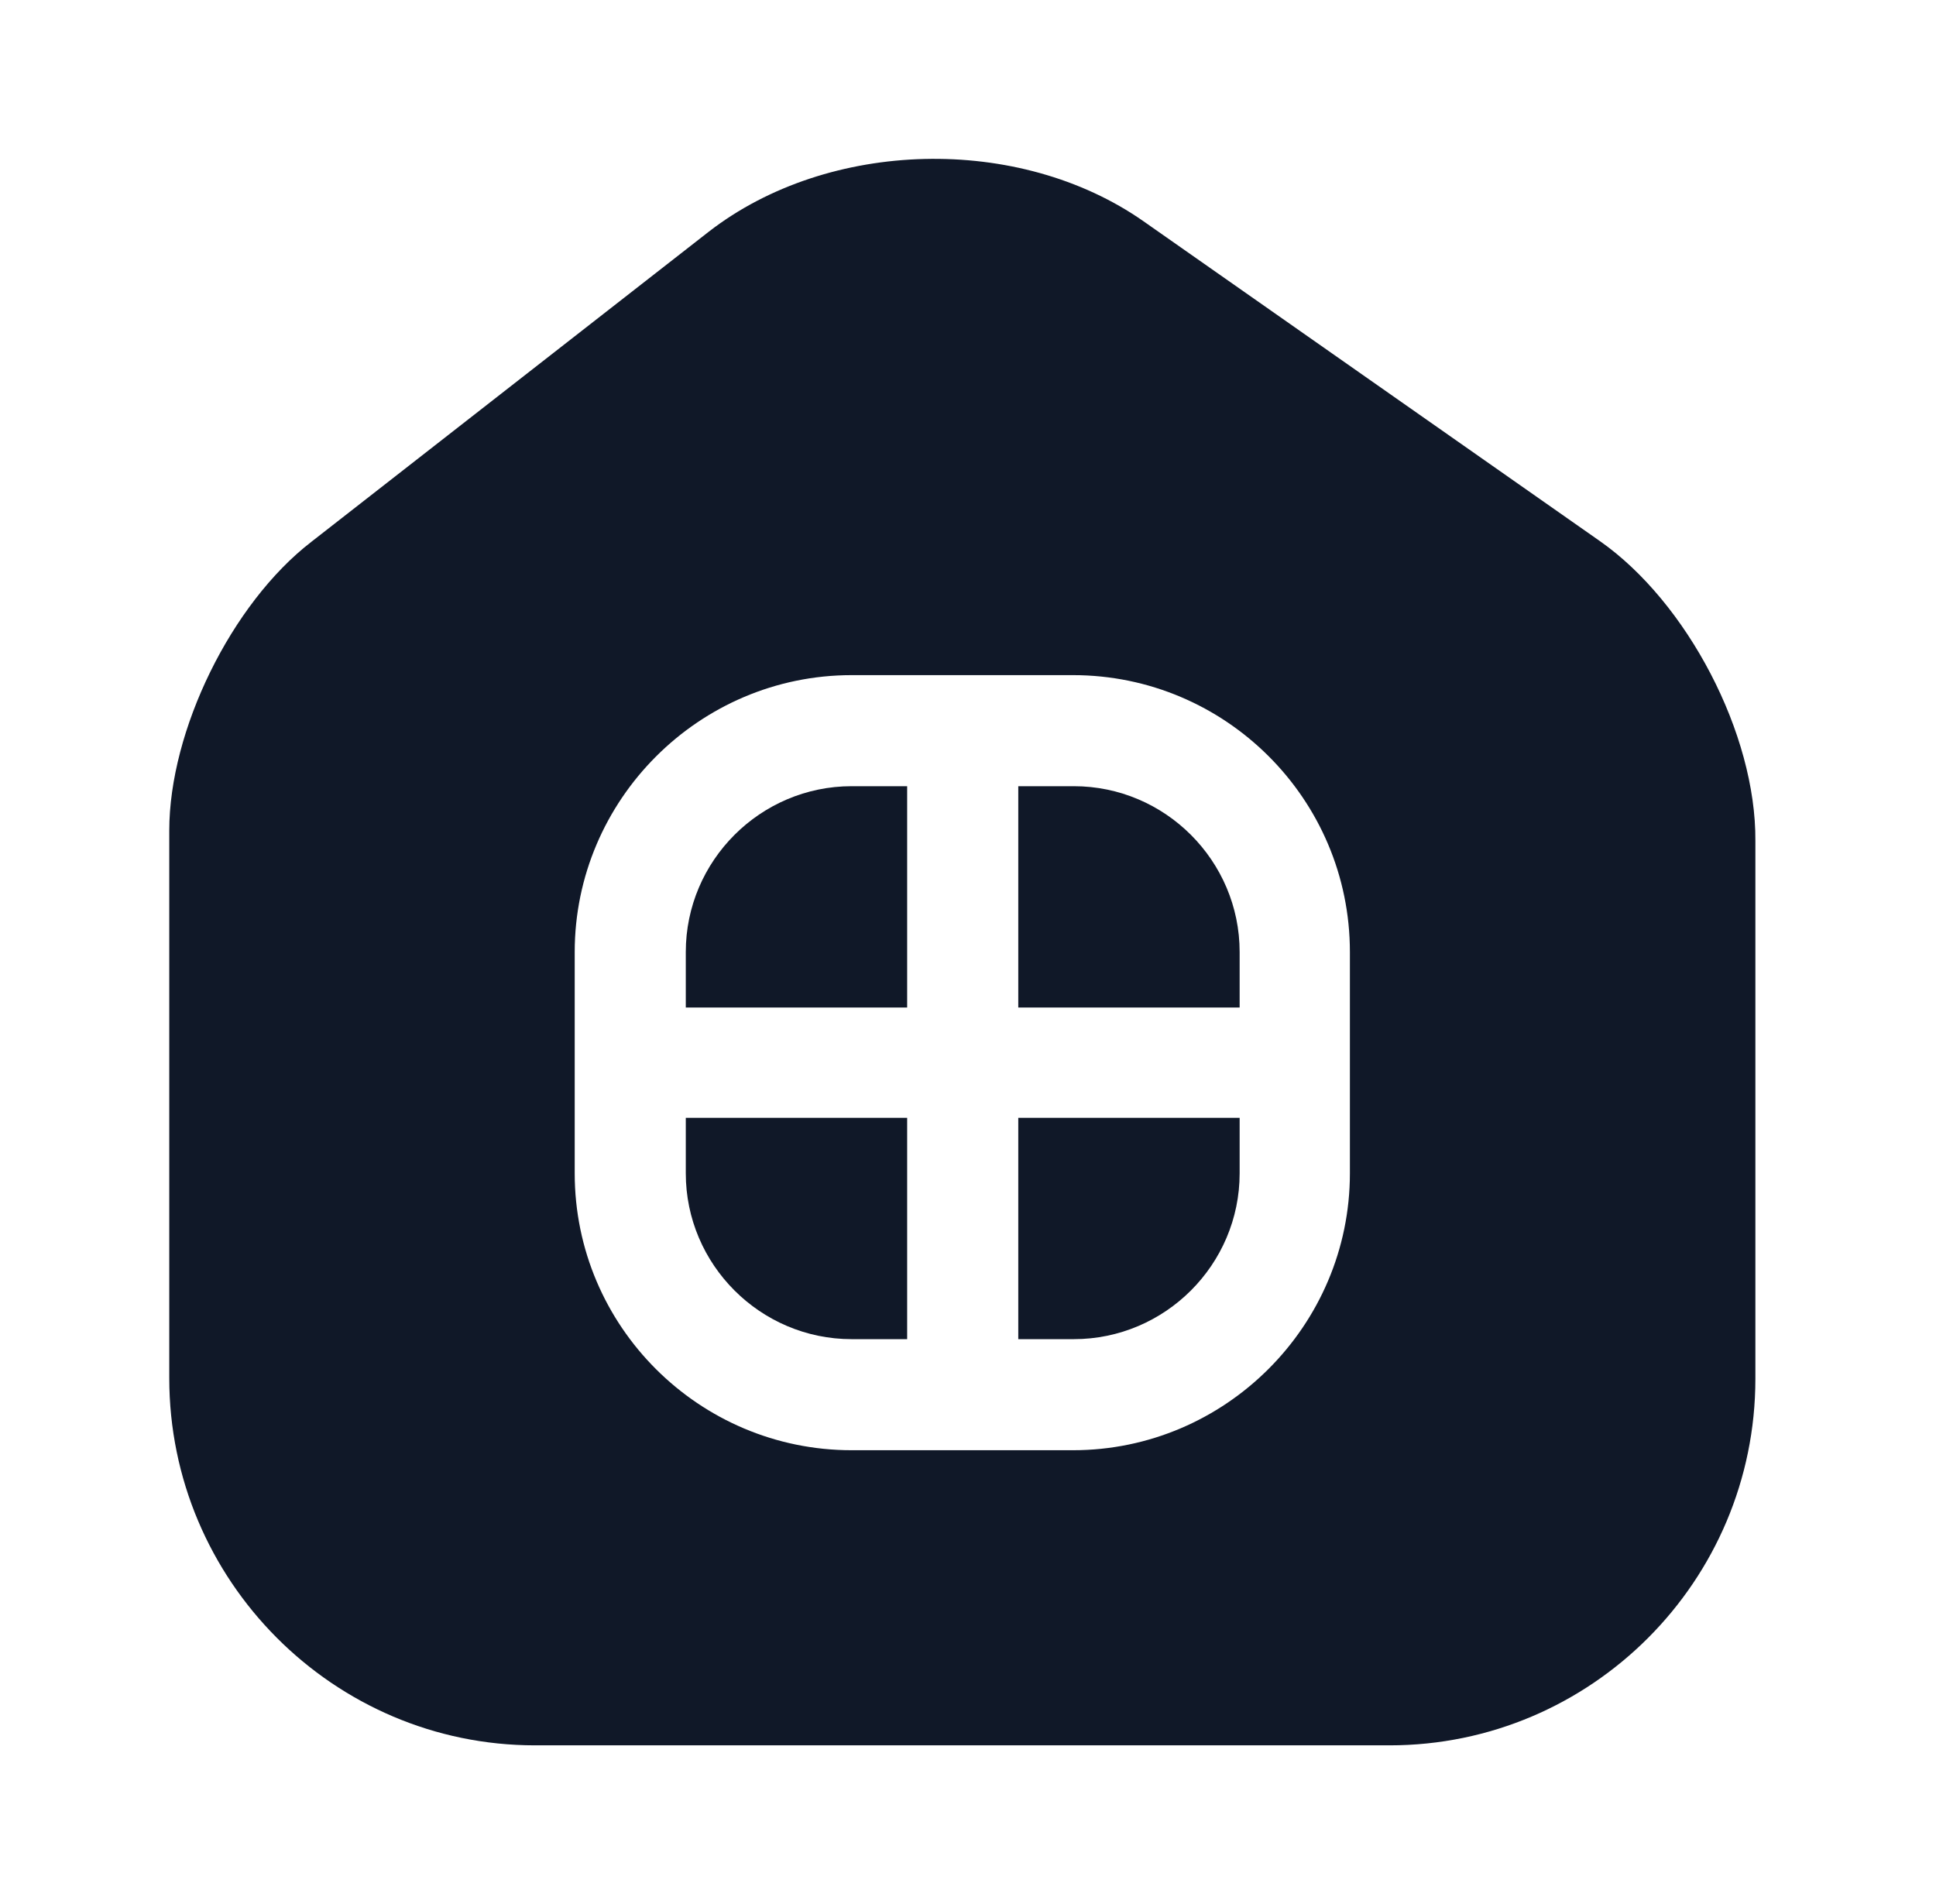 <svg width="61" height="60" viewBox="0 0 61 60" fill="none" xmlns="http://www.w3.org/2000/svg">
<path d="M32.084 42.2H33.834C36.709 42.2 39.059 39.85 39.059 36.975V35.225H32.084V42.2Z" fill="#101828"/>
<path d="M21.608 36.975C21.608 39.85 23.958 42.2 26.833 42.2H28.583V35.225H21.608V36.975Z" fill="#101828"/>
<path d="M21.608 30V31.75H28.583V24.775H26.833C23.958 24.775 21.608 27.125 21.608 30Z" fill="#101828"/>
<path d="M50.408 17.05L36.033 6.975C32.108 4.225 26.108 4.375 22.334 7.3L9.809 17.075C7.284 19.025 5.333 23.025 5.333 26.175V43.425C5.333 49.8 10.508 55 16.858 55H43.783C50.133 55 55.309 49.825 55.309 43.45V26.5C55.334 23.125 53.158 18.975 50.408 17.05ZM42.533 36.975C42.533 41.775 38.608 45.7 33.809 45.7H26.834C22.034 45.7 18.108 41.8 18.108 36.975V30C18.108 25.2 22.034 21.275 26.834 21.275H33.809C38.608 21.275 42.533 25.175 42.533 30V36.975Z" fill="#101828"/>
<path d="M33.834 24.775H32.084V31.75H39.059V30C39.059 27.125 36.709 24.775 33.834 24.775Z" fill="#101828"/>
</svg>
